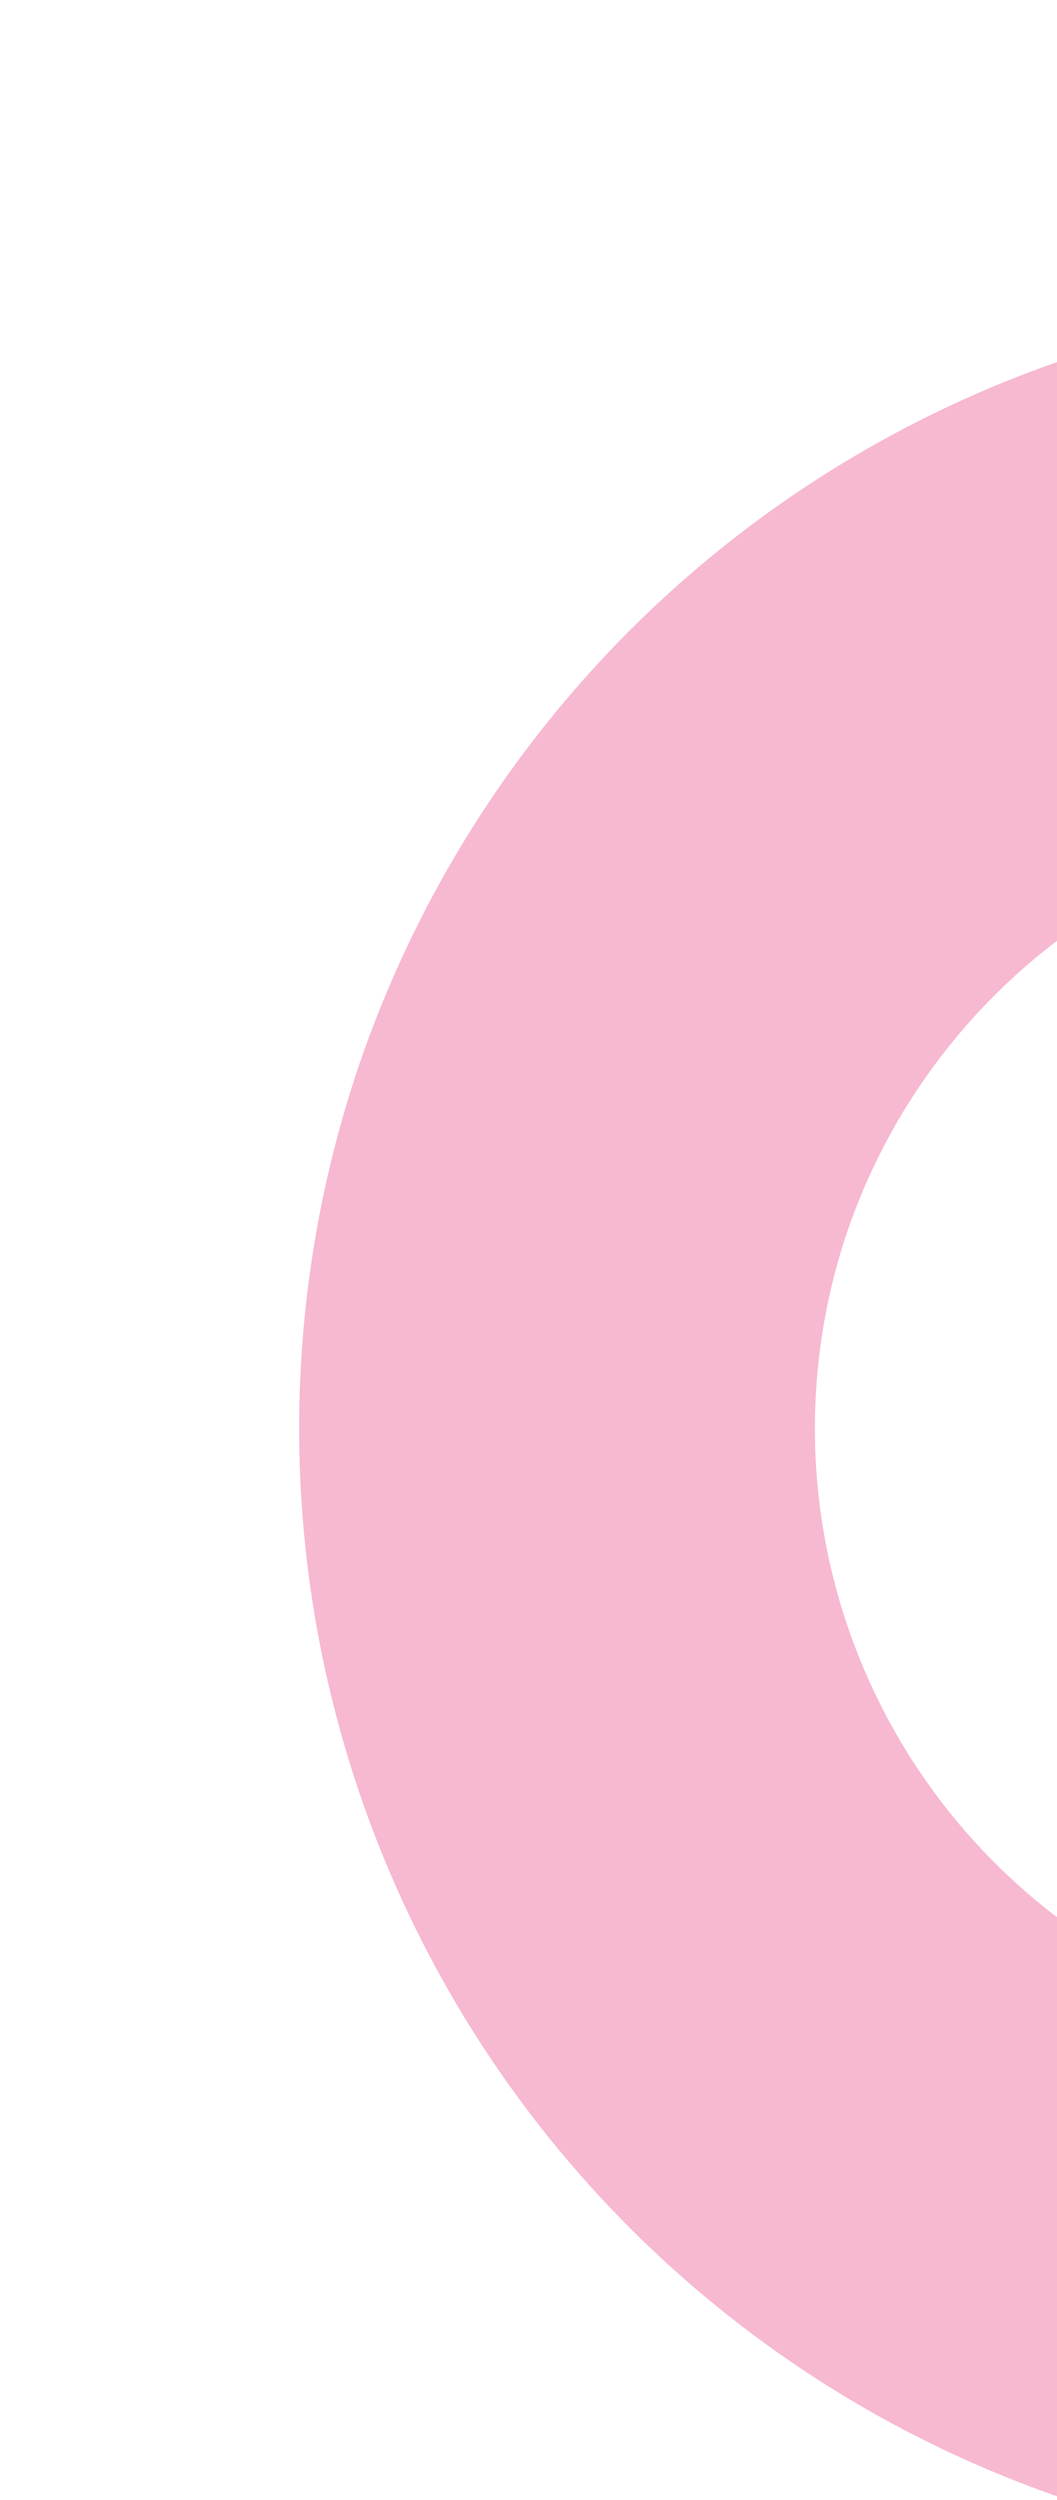 <?xml version="1.0" encoding="UTF-8"?> <svg xmlns="http://www.w3.org/2000/svg" width="291" height="688" viewBox="0 0 291 688" fill="none"> <g clip-path="url(#clip0_70_8)"> <path d="M487.028 96.708C409.19 72.153 324.813 79.185 252.079 116.288C179.346 153.392 124.081 217.596 98.192 295.065C72.48 372.607 78.248 457.14 114.252 530.439C150.257 603.737 213.614 659.929 290.663 686.899L291.3 687.11L336.199 552.163L335.653 551.982C294.309 536.989 260.446 506.451 241.263 466.858C222.081 427.265 219.09 381.74 232.928 339.961C246.879 298.243 276.532 263.602 315.588 243.396C354.644 223.19 400.028 219.011 442.099 231.747" fill="#E82873" fill-opacity="0.33"></path> </g> <defs> <clipPath id="clip0_70_8"> <rect width="622" height="307" fill="white" transform="translate(487.665 96.92) rotate(108.403)"></rect> </clipPath> </defs> </svg> 